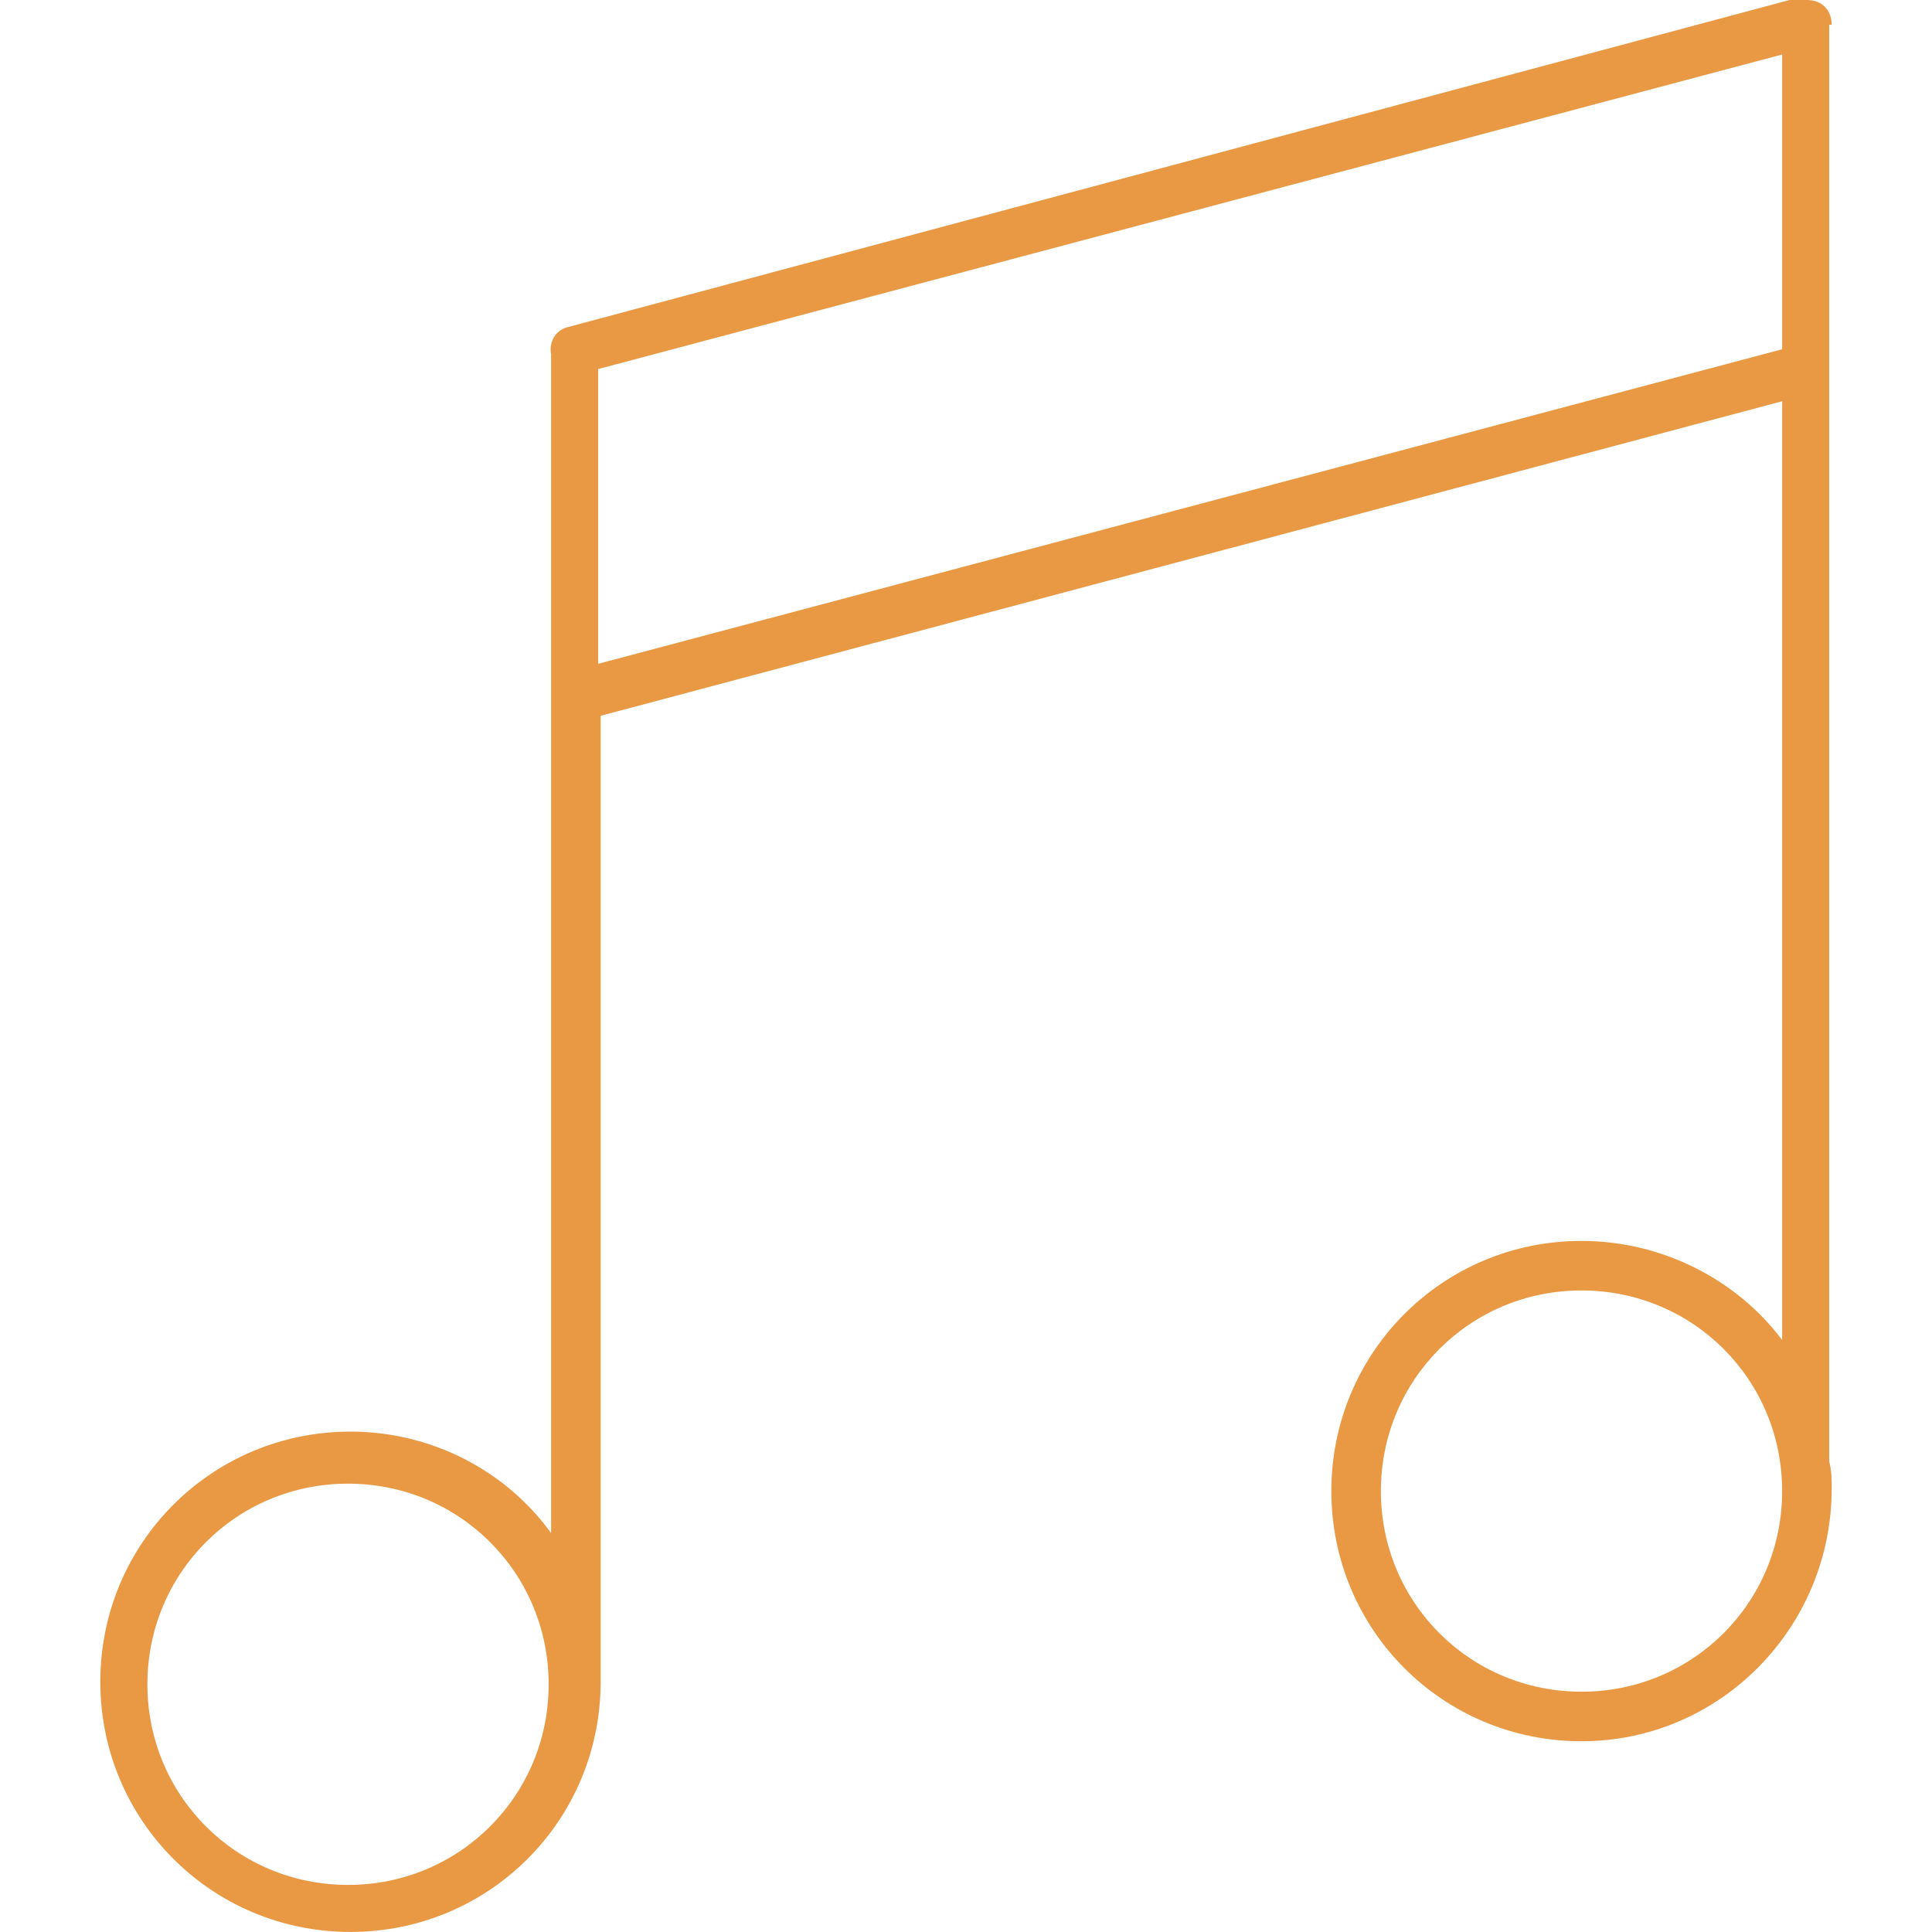 <svg xmlns="http://www.w3.org/2000/svg" viewBox="0 0 324.31 361.89" width="60" height="60">
    <path fill="#E99944" d="M324.31,4.64c0-2.78-1.86-4.64-4.64-4.64h-3.25L87.69,61.24c-2.32.46-3.71,2.78-3.25,5.1v220.84c-8.35-11.6-22.27-19.02-37.58-19.02-25.98,0-46.86,20.88-46.86,46.86s20.88,46.86,46.86,46.86,46.86-20.88,46.86-46.86v-180.94l221.31-58.92v175.84c-8.35-11.14-22.27-18.56-37.58-18.56-25.98,0-46.86,20.88-46.86,46.86s20.88,46.86,46.86,46.86,46.86-21.34,46.86-47.32c0-1.86,0-3.25-.46-5.1V4.64h.46ZM46.4,353.07c-20.88,0-37.58-16.7-37.58-37.58s16.7-37.58,37.58-37.58,37.58,16.7,37.58,37.58-16.7,37.58-37.58,37.58ZM93.26,124.34v-55.21L315.03,10.21v55.21l-221.77,58.92ZM277.45,316.88c-20.88,0-37.58-16.7-37.58-37.58s16.7-37.58,37.58-37.58,37.58,16.7,37.58,37.58-16.7,37.58-37.58,37.58Z"/>
</svg>